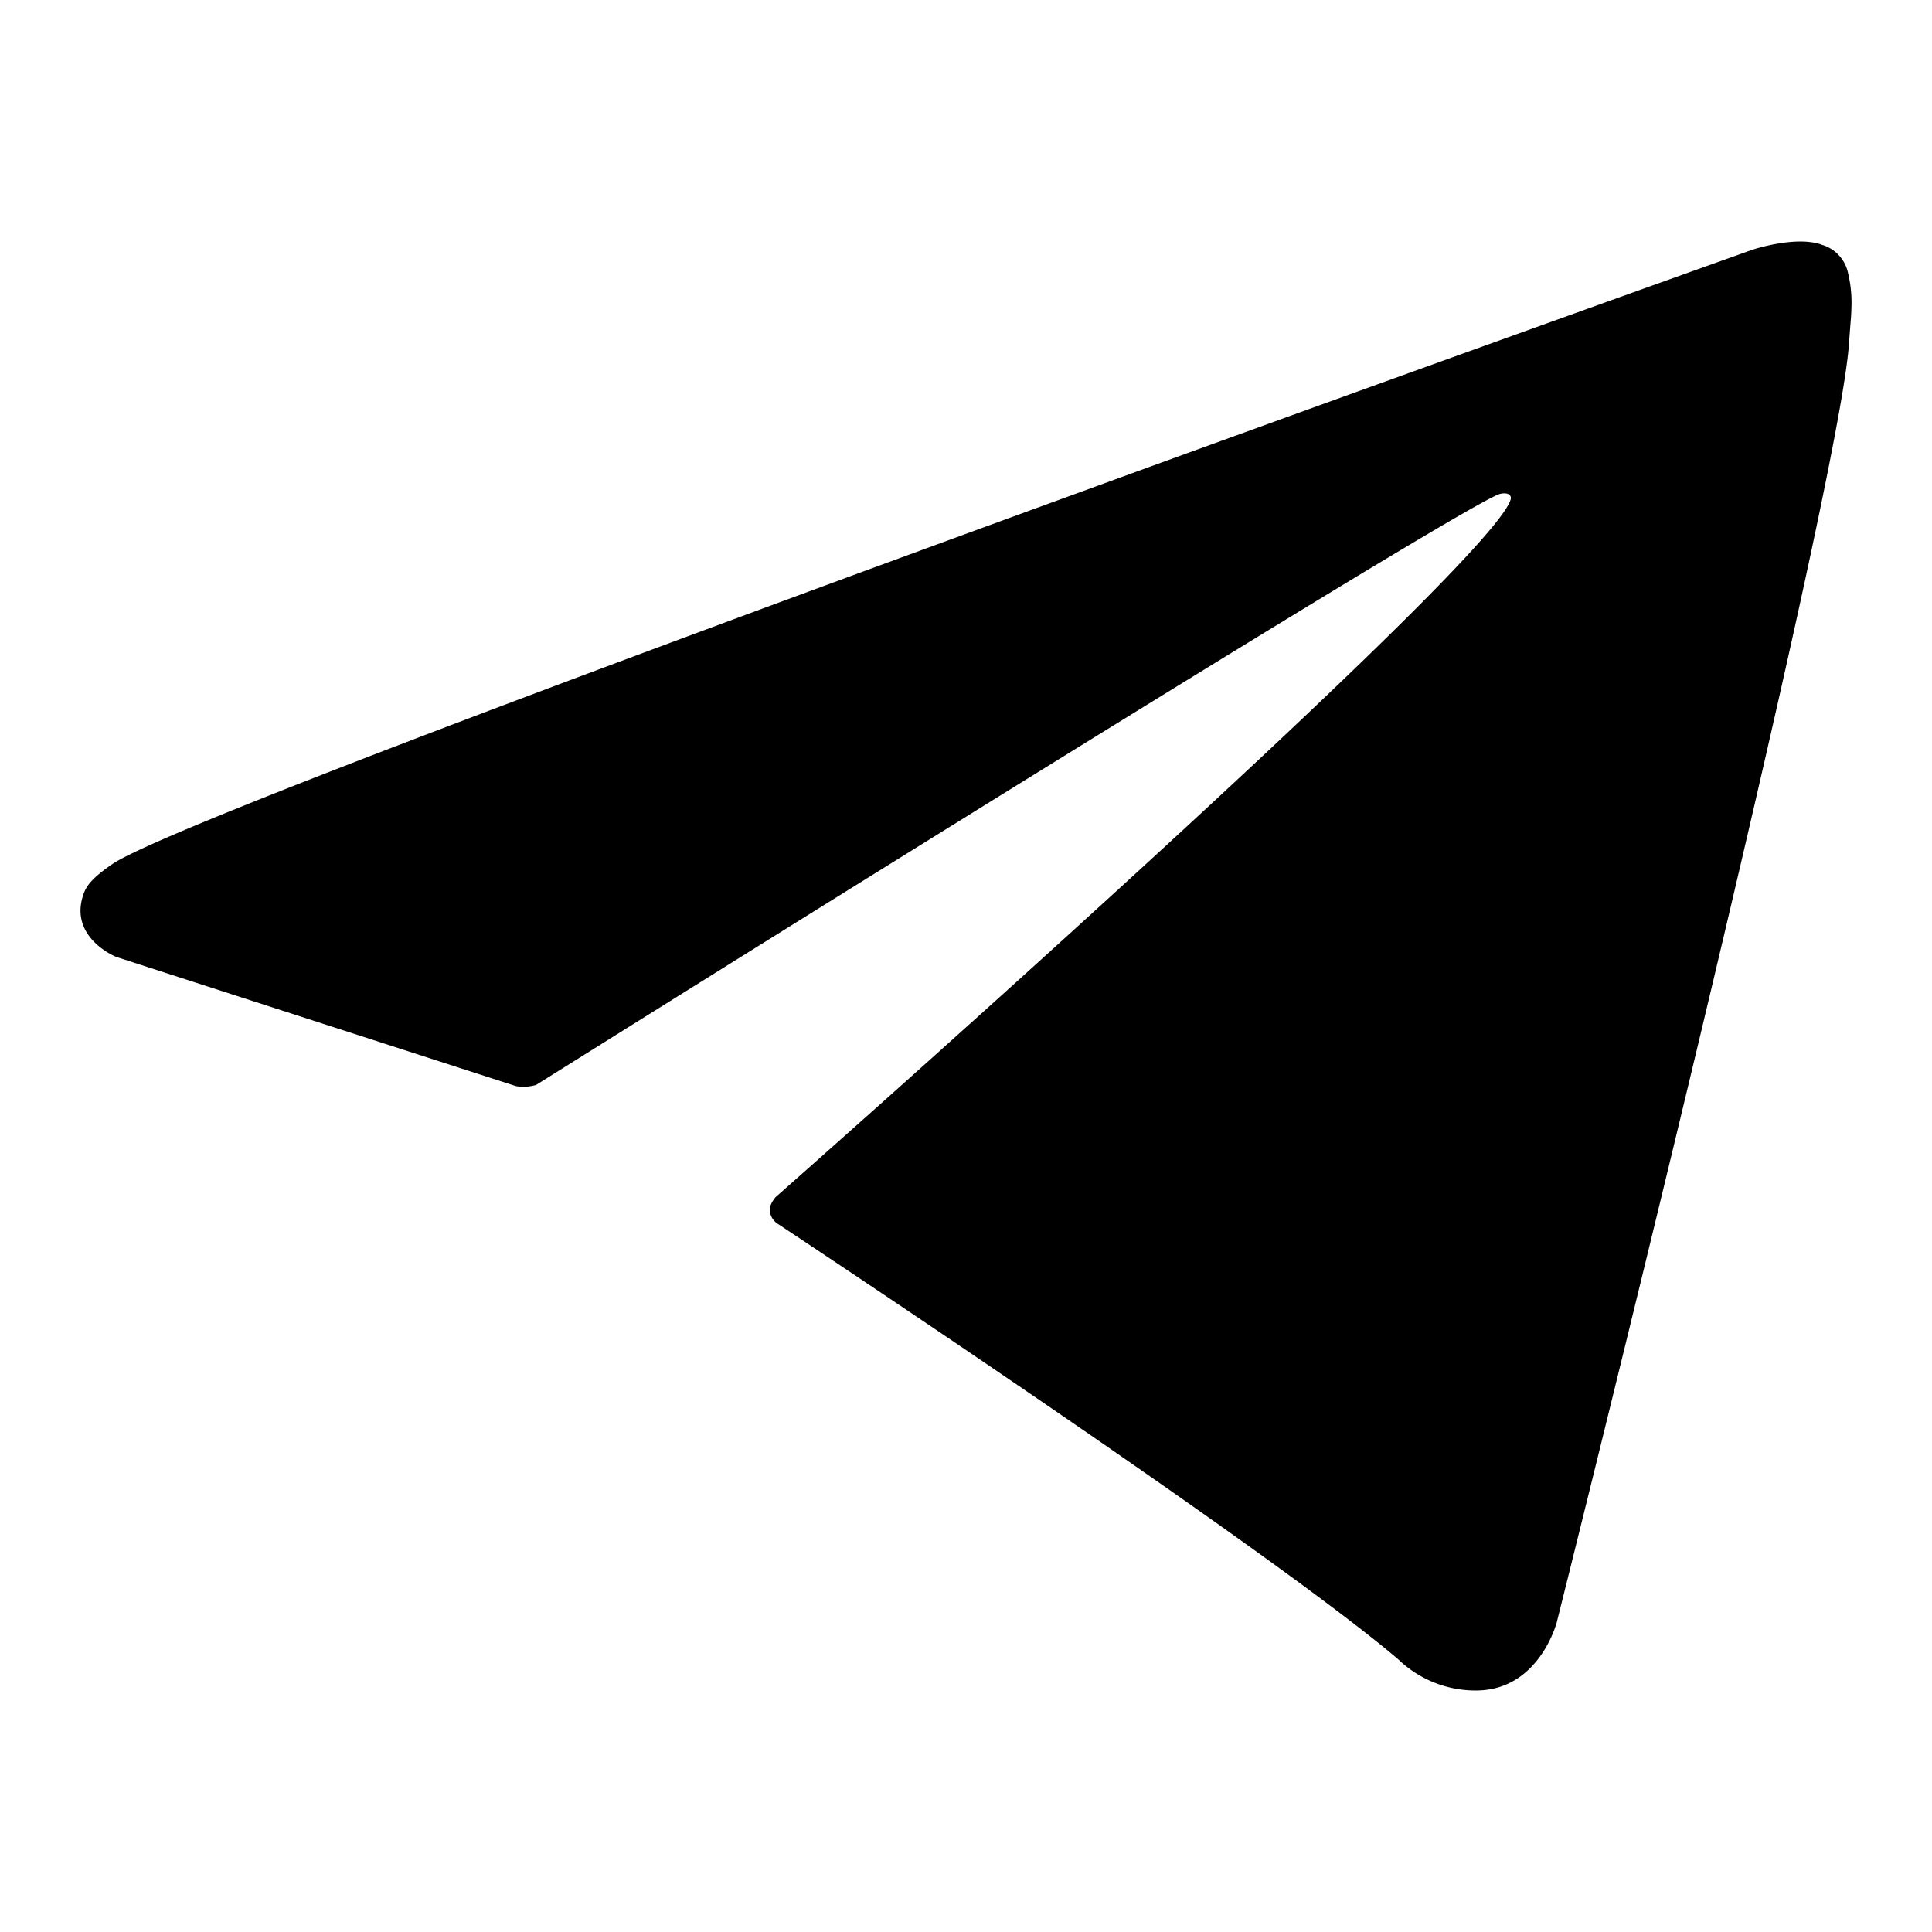 <svg width="24" height="24" viewBox="0 0 24 24" fill="none" xmlns="http://www.w3.org/2000/svg">
    <path fill-rule="evenodd" clip-rule="evenodd" d="m1.44 11.886 4.969 1.606a.55.55 0 0 0 .251-.015l.003-.002c1.148-.719 11.369-7.12 11.959-7.336.093-.028.162.003.143.067-.236.823-9.13 8.665-9.13 8.665s-.087.098-.071.177a.212.212 0 0 0 .092.151c1.13.749 6.237 4.154 7.715 5.415a1.382 1.382 0 0 0 1.005.385c.753-.028.963-.848.963-.848s3.514-14.022 3.631-15.9l.014-.189c.007-.088.014-.162.015-.24a1.565 1.565 0 0 0-.043-.435.465.465 0 0 0-.32-.345c-.321-.121-.866.06-.866.06S2.495 9.974 1.394 10.735c-.237.164-.317.259-.356.37-.191.542.403.781.403.781z" fill="#000"/>
</svg>
